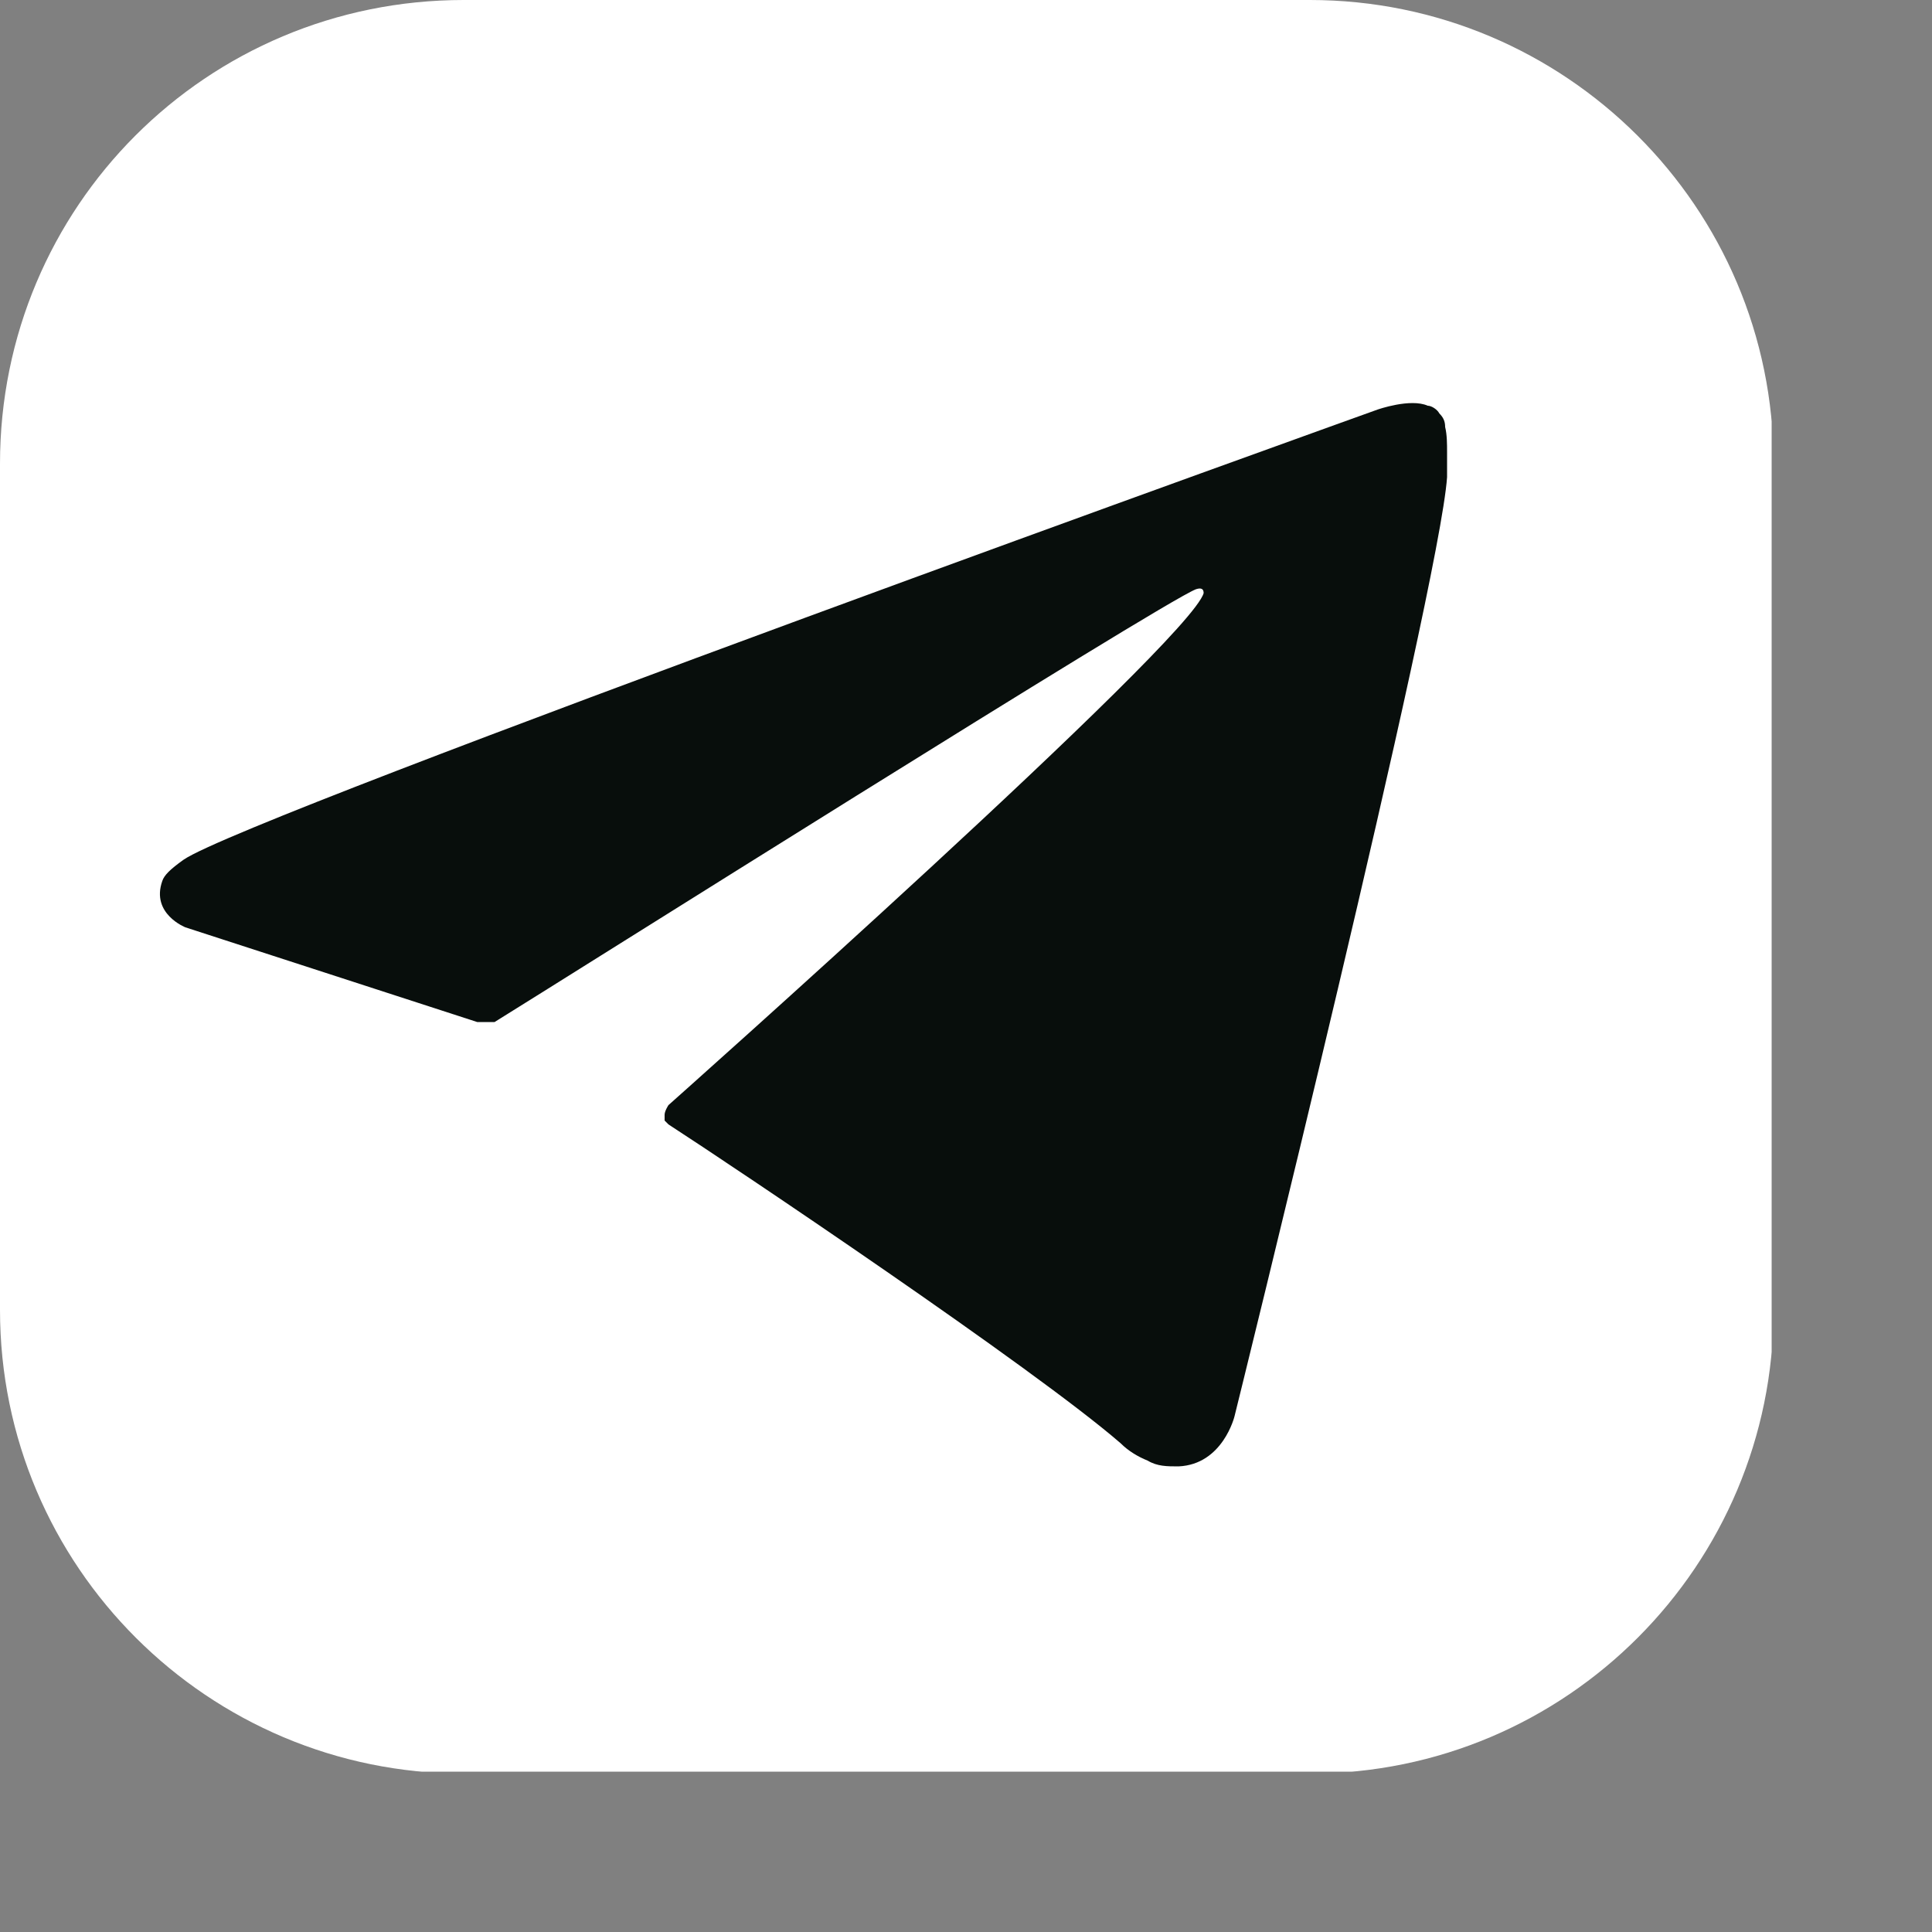 <?xml version="1.0" encoding="UTF-8"?> <svg xmlns="http://www.w3.org/2000/svg" width="10" height="10" viewBox="0 0 10 10" fill="none"><rect x="0" y="0" width="10" height="10" fill="#808080" stroke="none"/><g clip-path="url(#clip0_1786_652)"><path d="M2.4 0H6.78C8.1 0 9.18 1.07 9.18 2.4V6.78C9.18 8.1 8.11 9.18 6.78 9.18H2.4C1.08 9.18 0 8.11 0 6.78V2.4C0 1.07 1.07 0 2.4 0Z" fill="white"></path><path d="M2.47 5.29L0.96 4.8C0.96 4.8 0.78 4.73 0.84 4.56C0.85 4.53 0.88 4.5 0.95 4.45C1.28 4.22 7.13 2.12 7.13 2.12C7.13 2.12 7.3 2.06 7.39 2.1C7.41 2.1 7.44 2.12 7.45 2.14C7.47 2.16 7.48 2.18 7.48 2.21C7.49 2.25 7.49 2.3 7.49 2.34C7.49 2.38 7.49 2.41 7.49 2.47C7.45 3.05 6.39 7.33 6.39 7.33C6.39 7.33 6.33 7.58 6.1 7.59C6.04 7.59 5.99 7.59 5.94 7.56C5.89 7.54 5.84 7.51 5.8 7.47C5.35 7.08 3.8 6.04 3.46 5.82C3.46 5.82 3.45 5.81 3.44 5.8C3.44 5.8 3.44 5.78 3.44 5.77C3.44 5.75 3.46 5.72 3.46 5.72C3.46 5.72 6.16 3.32 6.23 3.07C6.23 3.05 6.22 3.04 6.19 3.05C6.01 3.12 2.9 5.08 2.56 5.29C2.54 5.29 2.51 5.29 2.48 5.29" fill="#080E0C"></path></g><defs><clipPath id="clip0_1786_652"><rect width="9.17" height="9.17" fill="white"></rect></clipPath></defs></svg> 